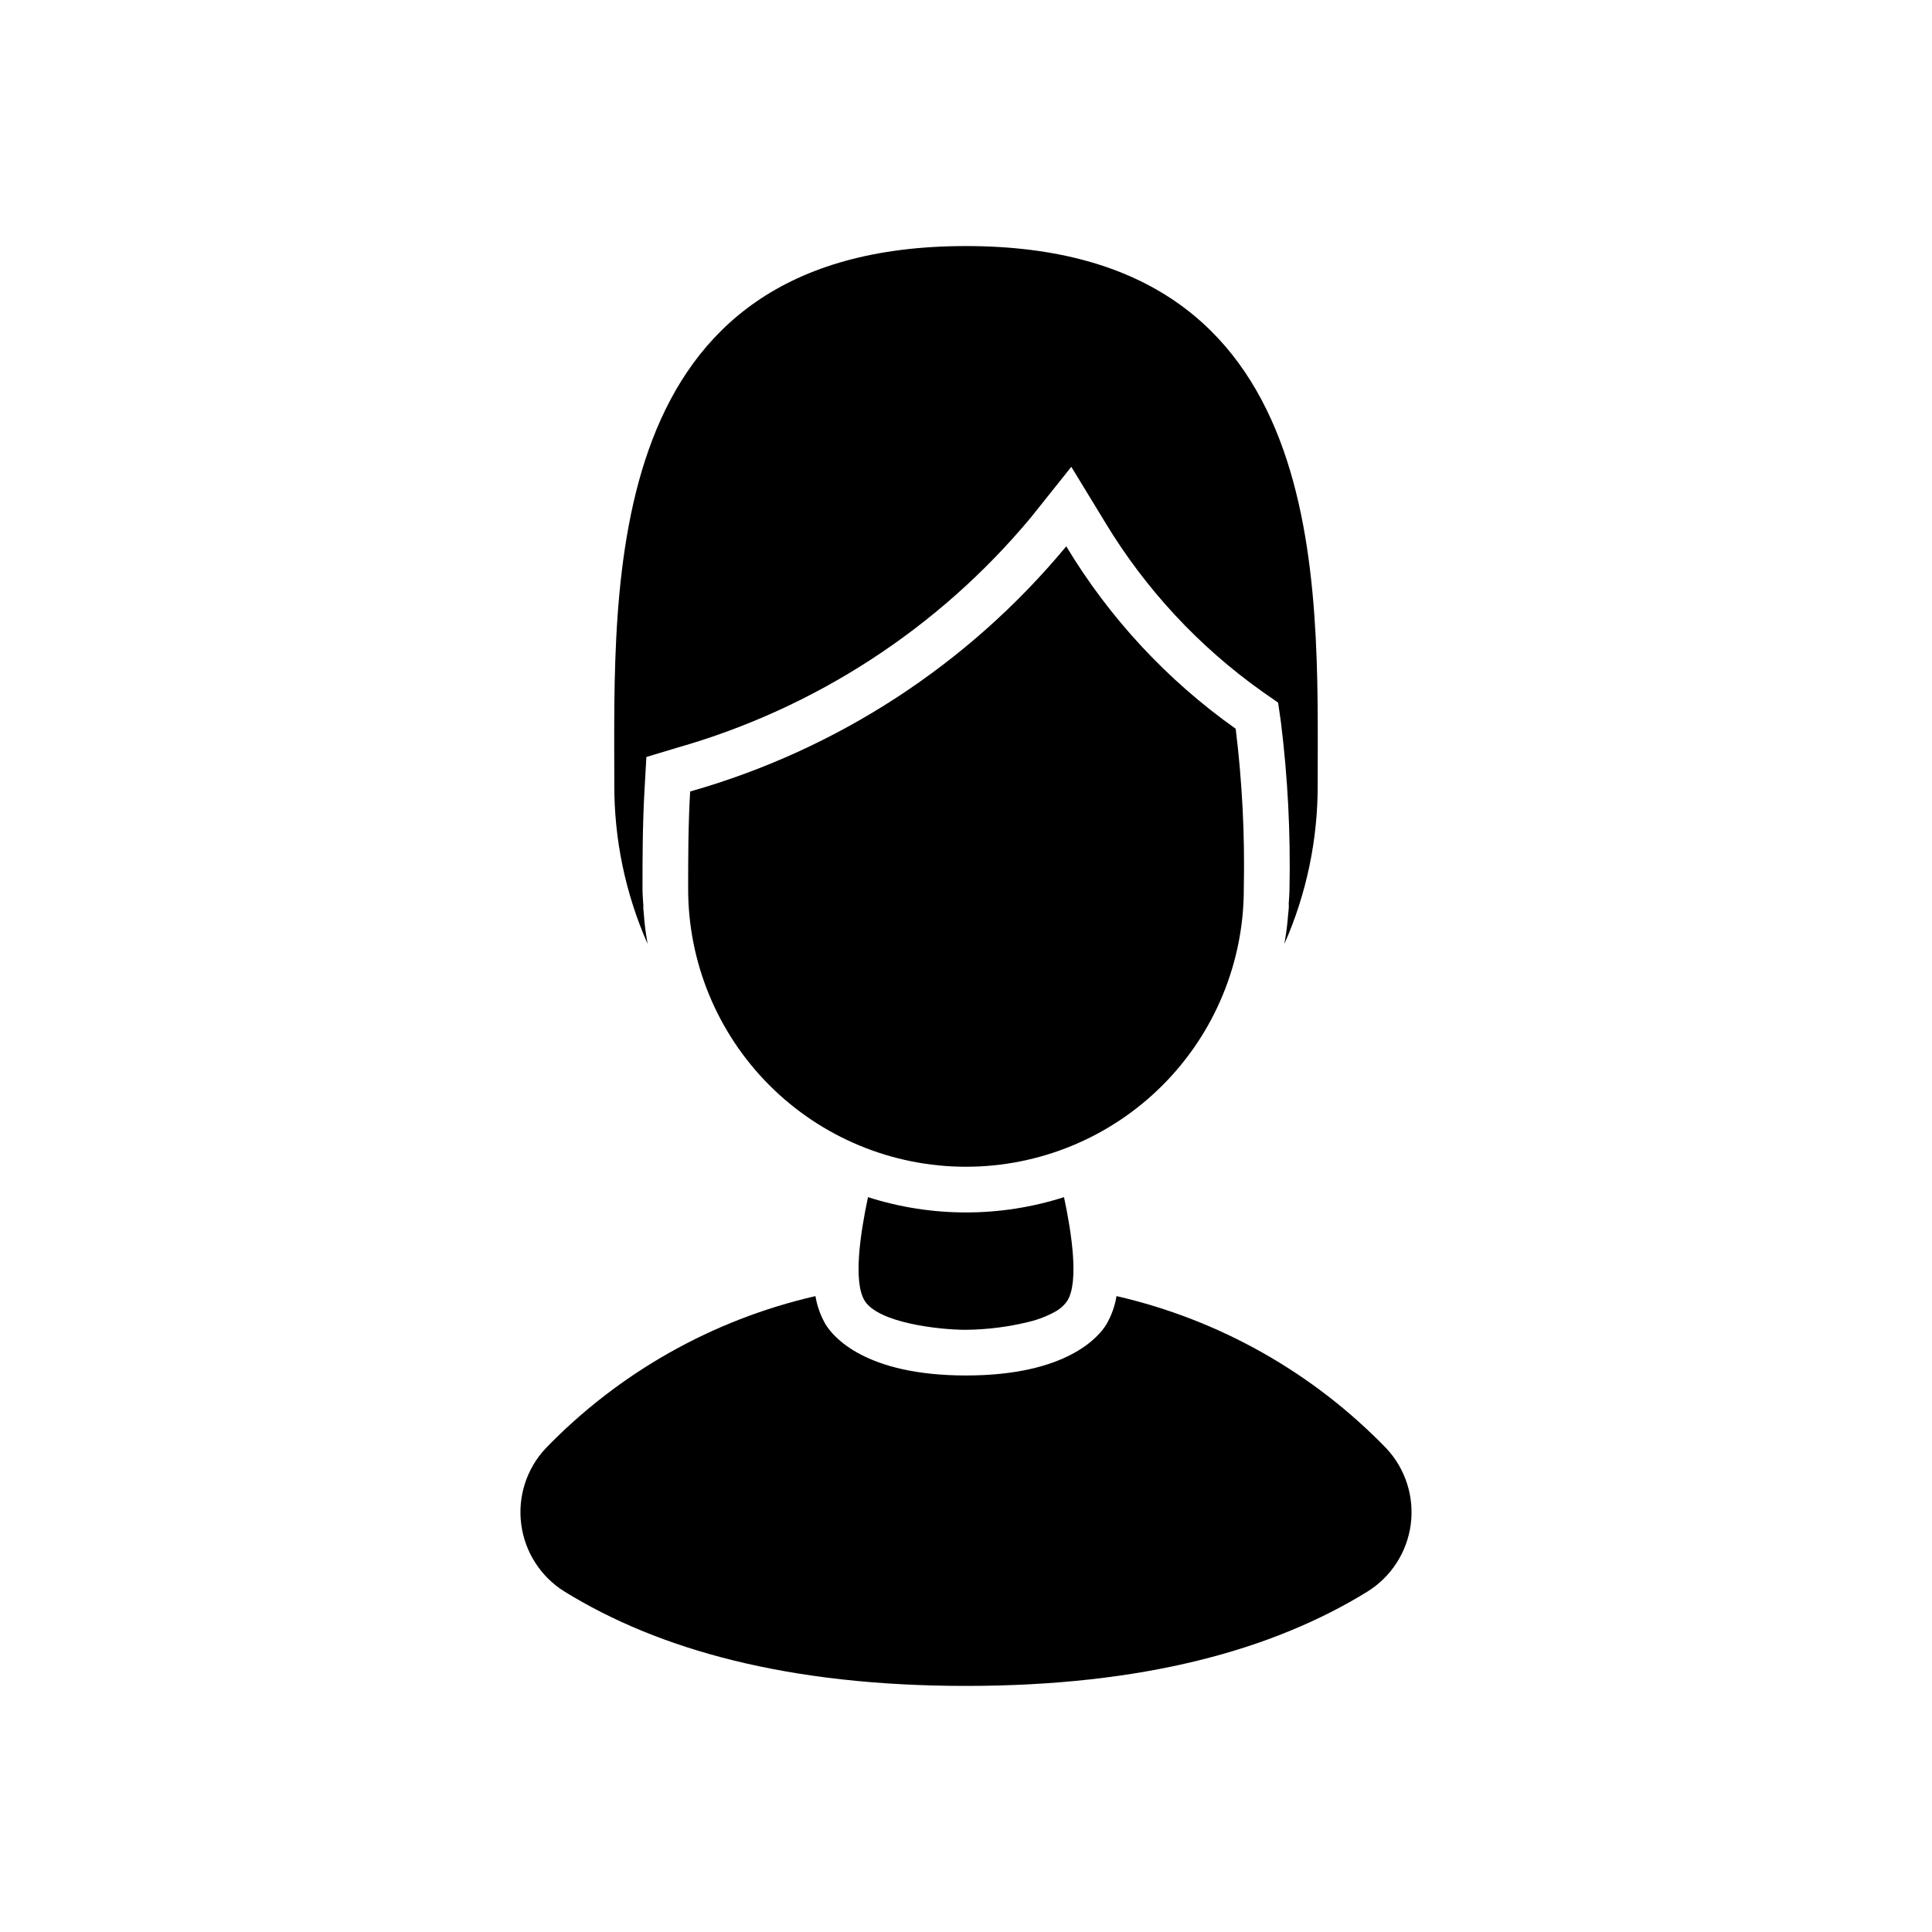<?xml version="1.0" encoding="UTF-8"?>
<!-- Uploaded to: SVG Repo, www.svgrepo.com, Generator: SVG Repo Mixer Tools -->
<svg fill="#000000" width="800px" height="800px" version="1.1" viewBox="144 144 512 512" xmlns="http://www.w3.org/2000/svg">
 <g>
  <path d="m306.8 351.92c-0.055 14.531 2.949 28.91 8.812 42.207-0.066-0.391-0.117-0.785-0.18-1.176-0.152-0.961-0.32-1.914-0.441-2.883-0.172-1.387-0.293-2.781-0.398-4.184-0.031-0.406-0.09-0.809-0.117-1.219-0.012-0.199 0.027-0.391 0.023-0.586-0.082-1.527-0.23-3.039-0.23-4.586 0-7.516 0-16.871 0.547-26.426l0.484-8.465 8.121-2.438v-0.004c36.645-10.438 69.293-31.672 93.695-60.93l10.793-13.52 9.004 14.773-0.004-0.004c10.625 17.594 24.754 32.82 41.508 44.727l4.297 3.004 0.75 5.188h-0.004c1.812 14.621 2.57 29.355 2.269 44.09 0 1.387-0.141 2.734-0.207 4.106 0.004 0.109 0.031 0.215 0.031 0.324h0.004c0 0.434-0.023 0.863-0.07 1.293-0.02 0.309-0.07 0.609-0.094 0.914-0.109 1.406-0.25 2.805-0.422 4.188-0.125 0.977-0.289 1.938-0.445 2.902-0.047 0.301-0.086 0.605-0.137 0.906v0.004c5.867-13.297 8.867-27.676 8.812-42.207 0-53.766 4.035-142.71-93.199-142.71-97.238-0.004-93.203 88.945-93.203 142.71z"/>
  <path d="m439.89 487.48c-0.434 2.652-1.352 5.203-2.703 7.527-1.945 3.168-10.383 13.508-37.191 13.508s-35.242-10.34-37.188-13.508c-1.352-2.324-2.269-4.875-2.703-7.527-27.258 6.254-52.113 20.285-71.547 40.395-5.035 5.41-7.391 12.785-6.422 20.113 0.965 7.324 5.152 13.84 11.414 17.762 25.078 15.488 59.414 25.035 106.45 25.035s81.371-9.547 106.45-25.035h-0.004c6.266-3.922 10.449-10.438 11.418-17.762 0.965-7.328-1.391-14.703-6.422-20.113-19.438-20.109-44.293-34.141-71.551-40.395z"/>
  <path d="m374.03 461.26c-2.066 9.672-3.957 22.445-0.902 27.418 3.66 5.957 19.883 7.738 26.875 7.738v-0.004c5.621-0.055 11.223-0.766 16.684-2.113 2.426-0.586 4.762-1.492 6.949-2.695 1.301-0.699 2.414-1.707 3.242-2.93 3.055-4.973 1.164-17.746-0.902-27.418l-0.004 0.004c-16.891 5.398-35.047 5.398-51.941 0z"/>
  <path d="m473.62 379.49c0.297-14.152-0.422-28.312-2.148-42.363-18.145-12.844-33.434-29.305-44.902-48.344-25.895 31.23-60.648 53.887-99.676 64.973-0.52 9.117-0.527 17.918-0.527 25.734-0.023 19.543 7.727 38.293 21.535 52.117 13.809 13.828 32.551 21.594 52.094 21.594 19.539 0 38.281-7.766 52.09-21.594 13.812-13.824 21.559-32.574 21.535-52.117z"/>
 </g>
</svg>